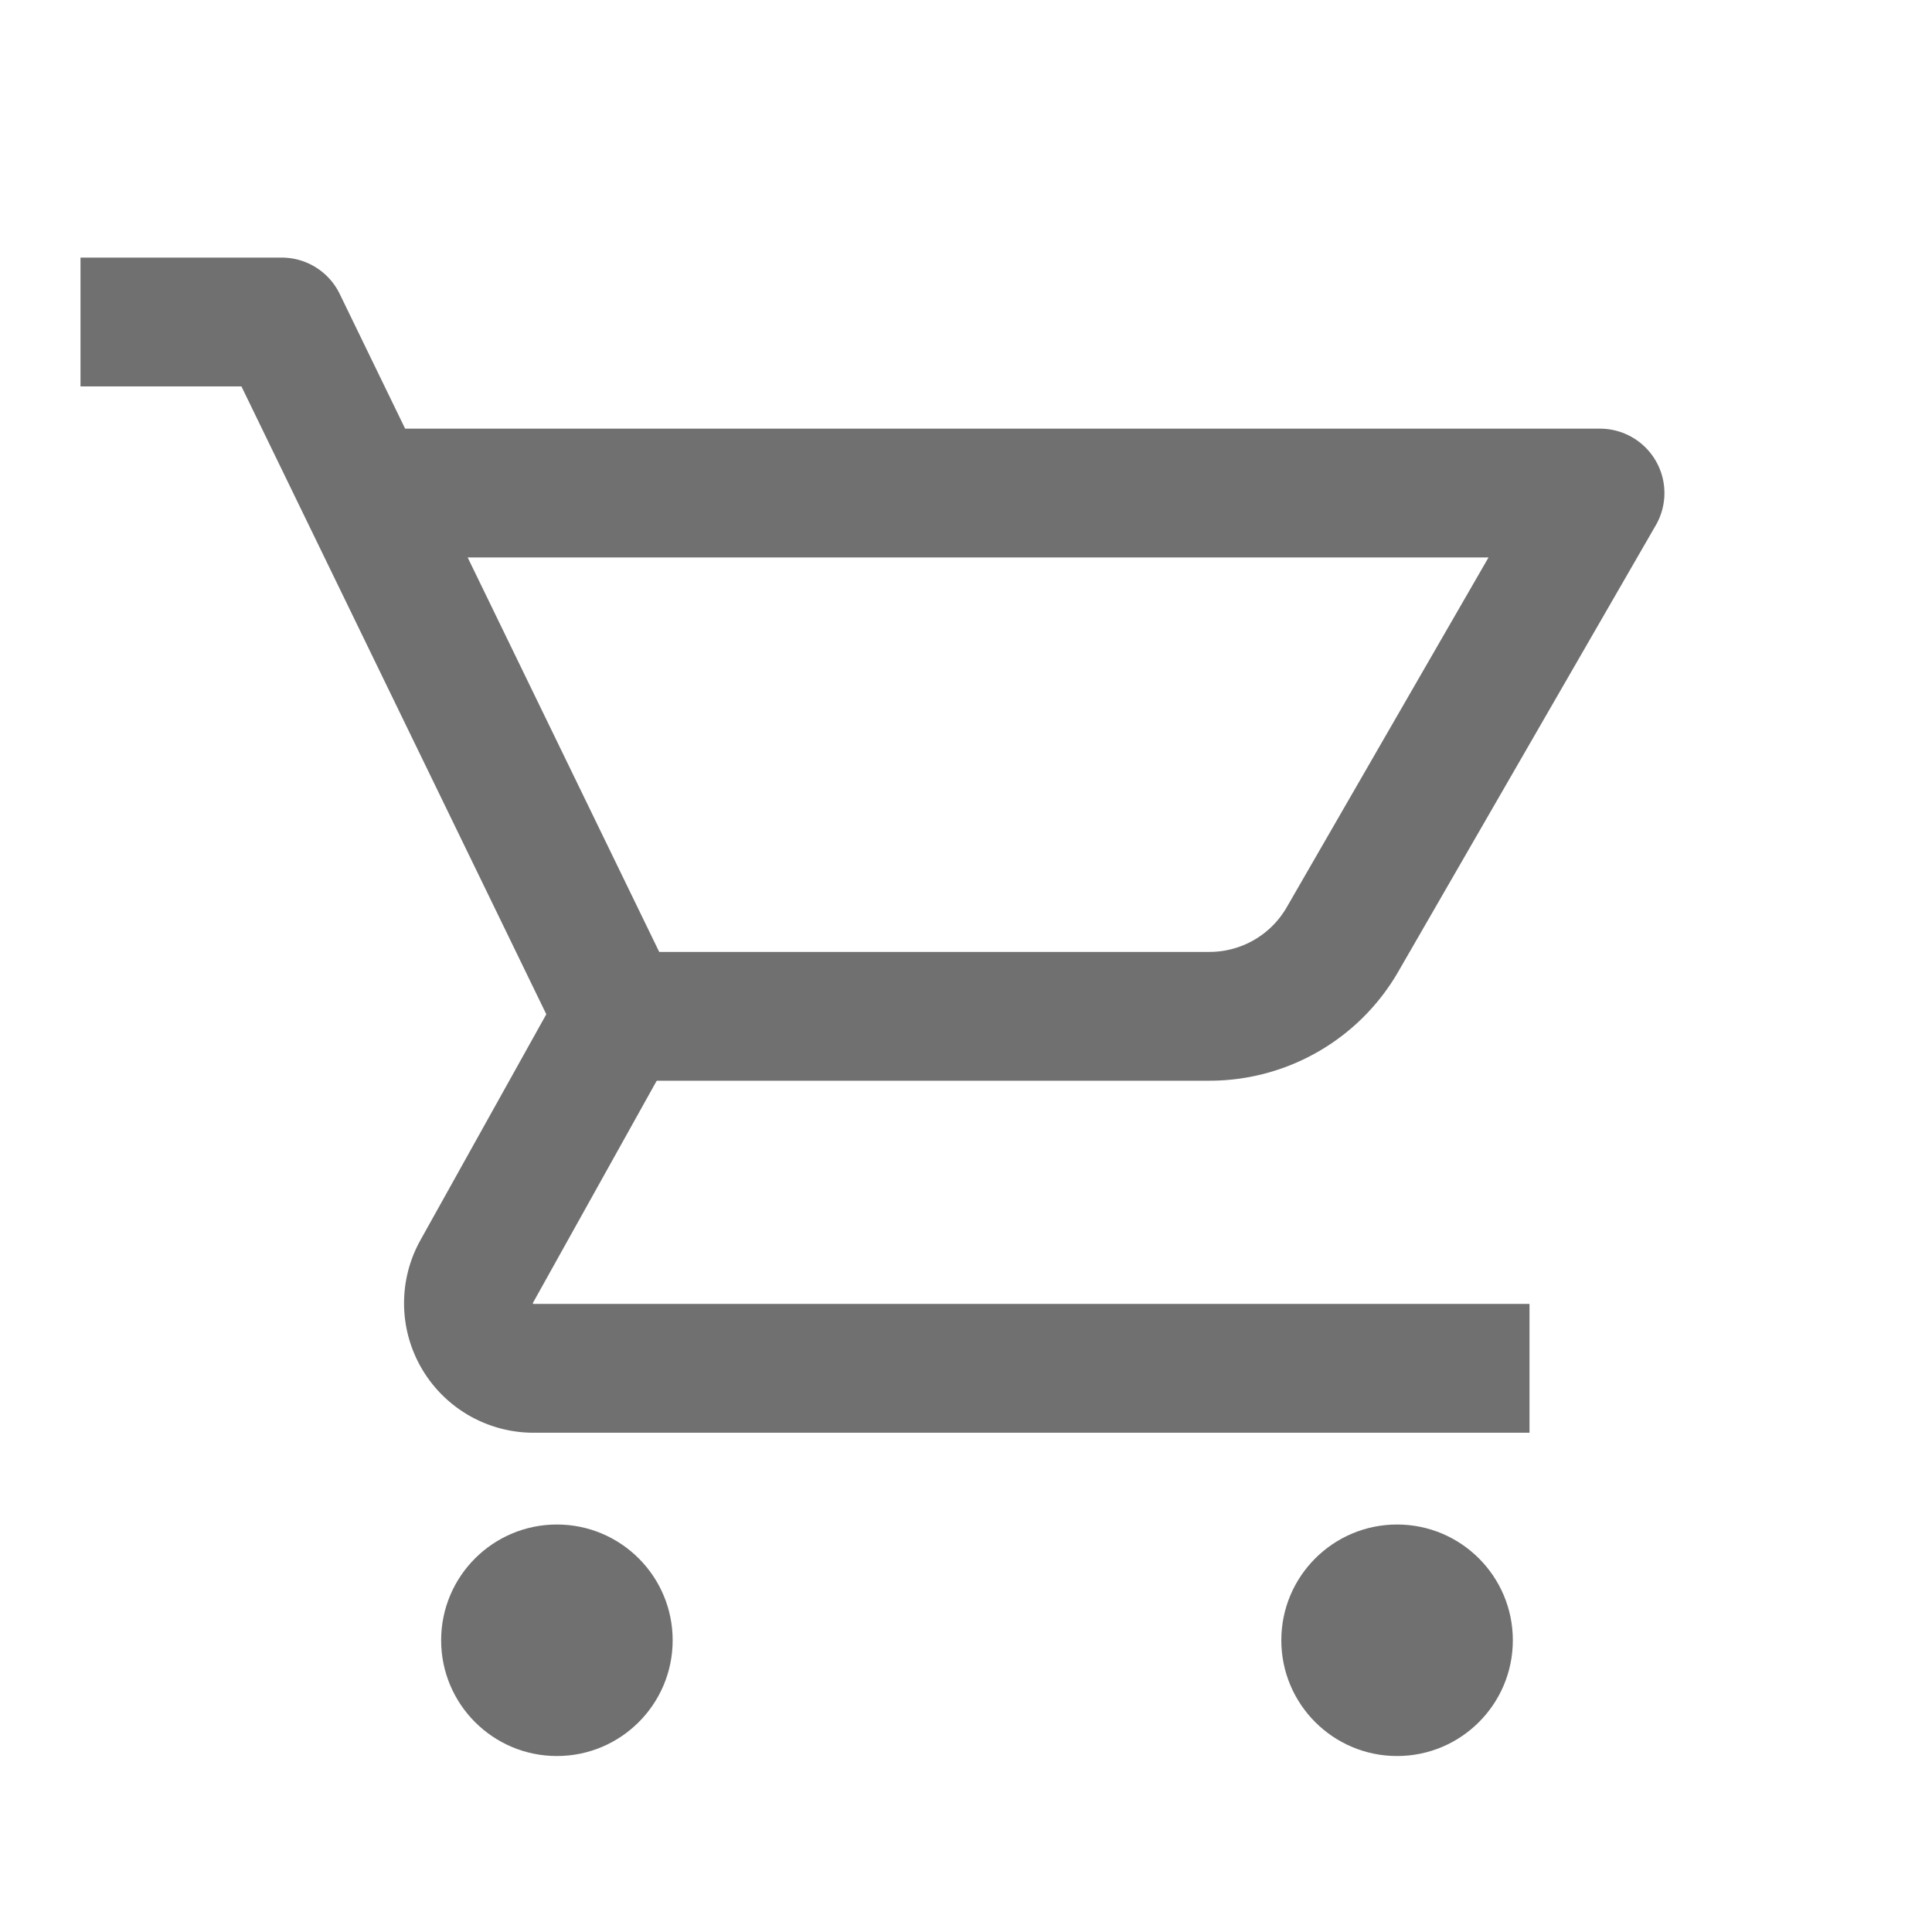 <svg xmlns="http://www.w3.org/2000/svg" width="24" height="24" viewBox="0 0 24 24">
  <g id="Icon-Shop" transform="translate(-69 -573)">
    <g id="Group_453" data-name="Group 453" transform="translate(-75.937 561.75)">
      <path id="Path_261" data-name="Path 261" d="M145.937,15.25h2.5l4.188,8.625h7.337a1.907,1.907,0,0,0,1.651-.953l3.2-5.547H149.625" fill="none" stroke="#707070" stroke-linejoin="round" stroke-width="1.6"/>
      <path id="Path_262" data-name="Path 262" d="M152.625,23.875l-1.768,3.173a.809.809,0,0,0,.707,1.2h12.373" fill="none" stroke="#707070" stroke-linejoin="round" stroke-width="1.6"/>
      <circle id="Ellipse_58" data-name="Ellipse 58" cx="1.438" cy="1.438" r="1.438" transform="translate(150.417 30.188)" fill="#707070"/>
      <circle id="Ellipse_59" data-name="Ellipse 59" cx="1.438" cy="1.438" r="1.438" transform="translate(160.854 30.188)" fill="#707070"/>
    </g>
    <rect id="Rectangle_197" data-name="Rectangle 197" width="24" height="24" transform="translate(69 573)" fill="none"/>
  </g>
</svg>

